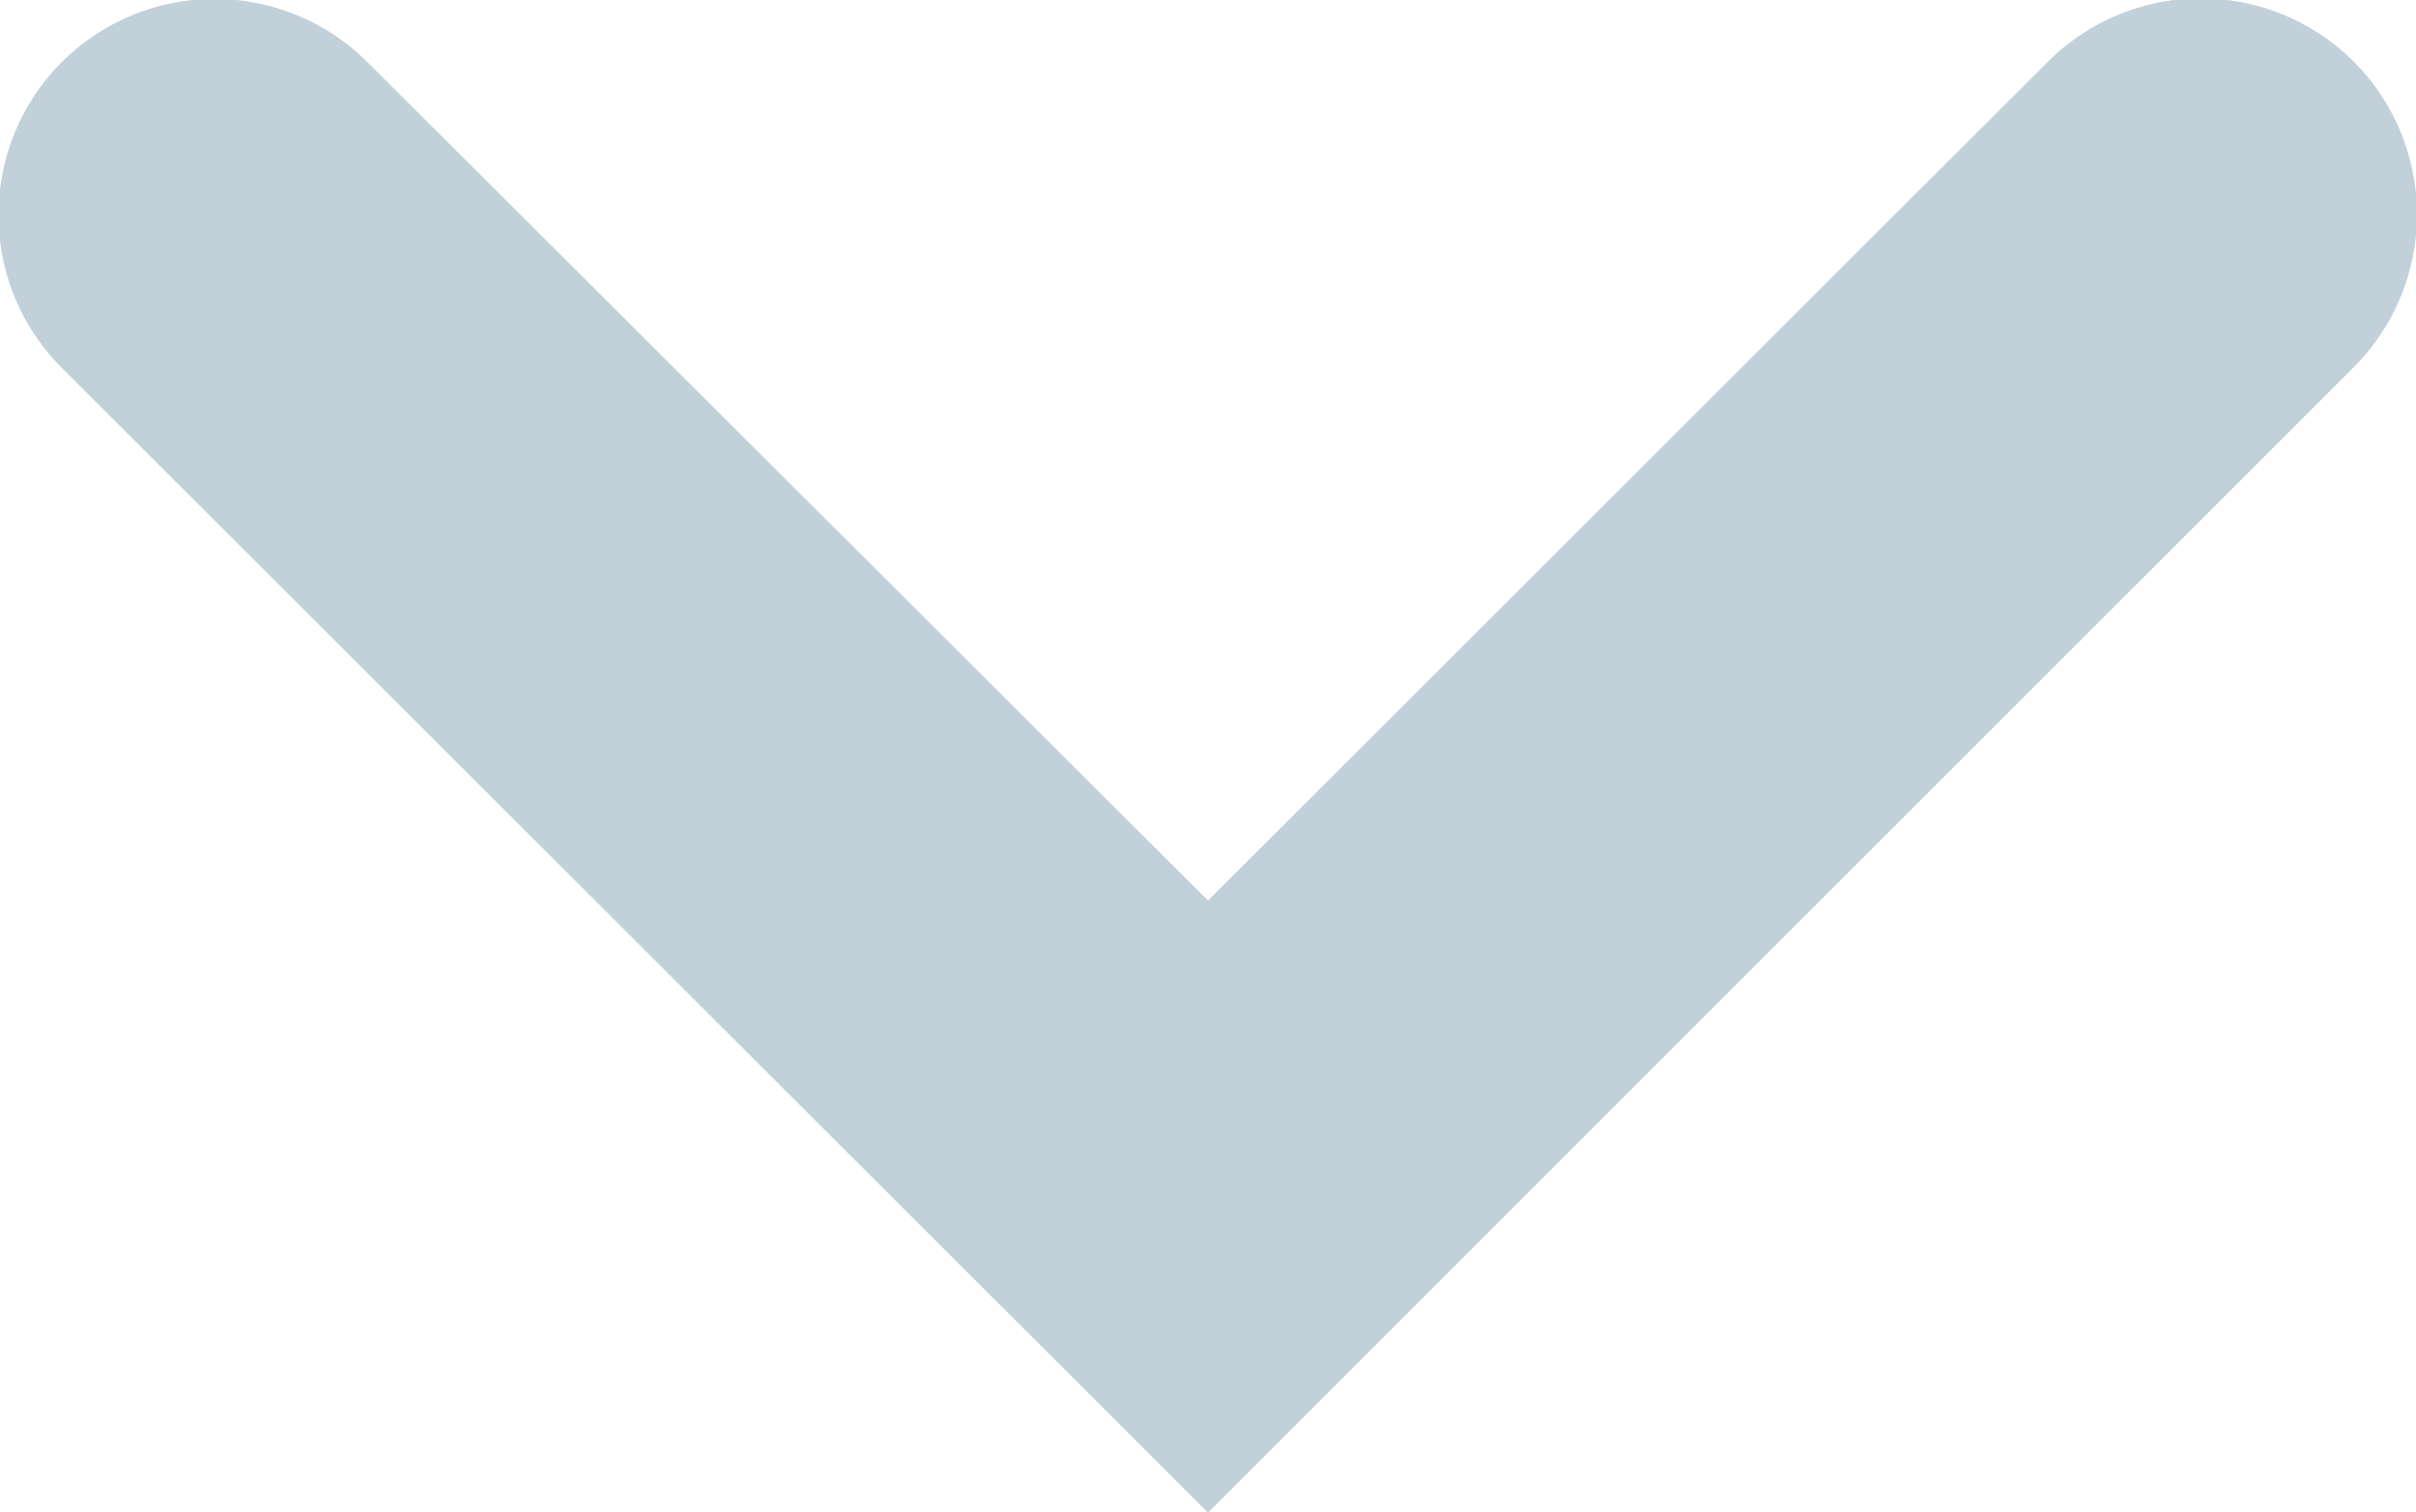 <svg xmlns="http://www.w3.org/2000/svg" xmlns:xlink="http://www.w3.org/1999/xlink" width="11.174" height="6.997" viewBox="0 0 11.174 6.997">
  <defs>
    <clipPath id="clip-path">
      <path id="Mask" d="M-2.115.7A1,1,0,0,1-.7.7h0a1,1,0,0,1,0,1.411L-4.58,6-.7,9.884A1,1,0,0,1-.7,11.3h0a1,1,0,0,1-1.41,0L-7.41,6Z" transform="translate(0.705 0.295) rotate(-90)" fill="#c2d1d9"/>
    </clipPath>
  </defs>
  <g id="icon" transform="translate(-1.118 -0.708)">
    <path id="Mask-2" data-name="Mask" d="M-2.115.7A1,1,0,0,1-.7.7h0a1,1,0,0,1,0,1.411L-4.58,6-.7,9.884A1,1,0,0,1-.7,11.3h0a1,1,0,0,1-1.41,0L-7.41,6Z" transform="translate(0.705 0.295) rotate(-90)" fill="#c2d1d9"/>
    <g id="icon-2" data-name="icon" clip-path="url(#clip-path)">
      <g id="_" data-name="↪🎨" transform="translate(-5 -8)">
        <rect id="Atoms_Colors_Black" data-name="Atoms / Colors / Black" width="24" height="24" fill="#c2d1d9"/>
      </g>
    </g>
  </g>
</svg>
